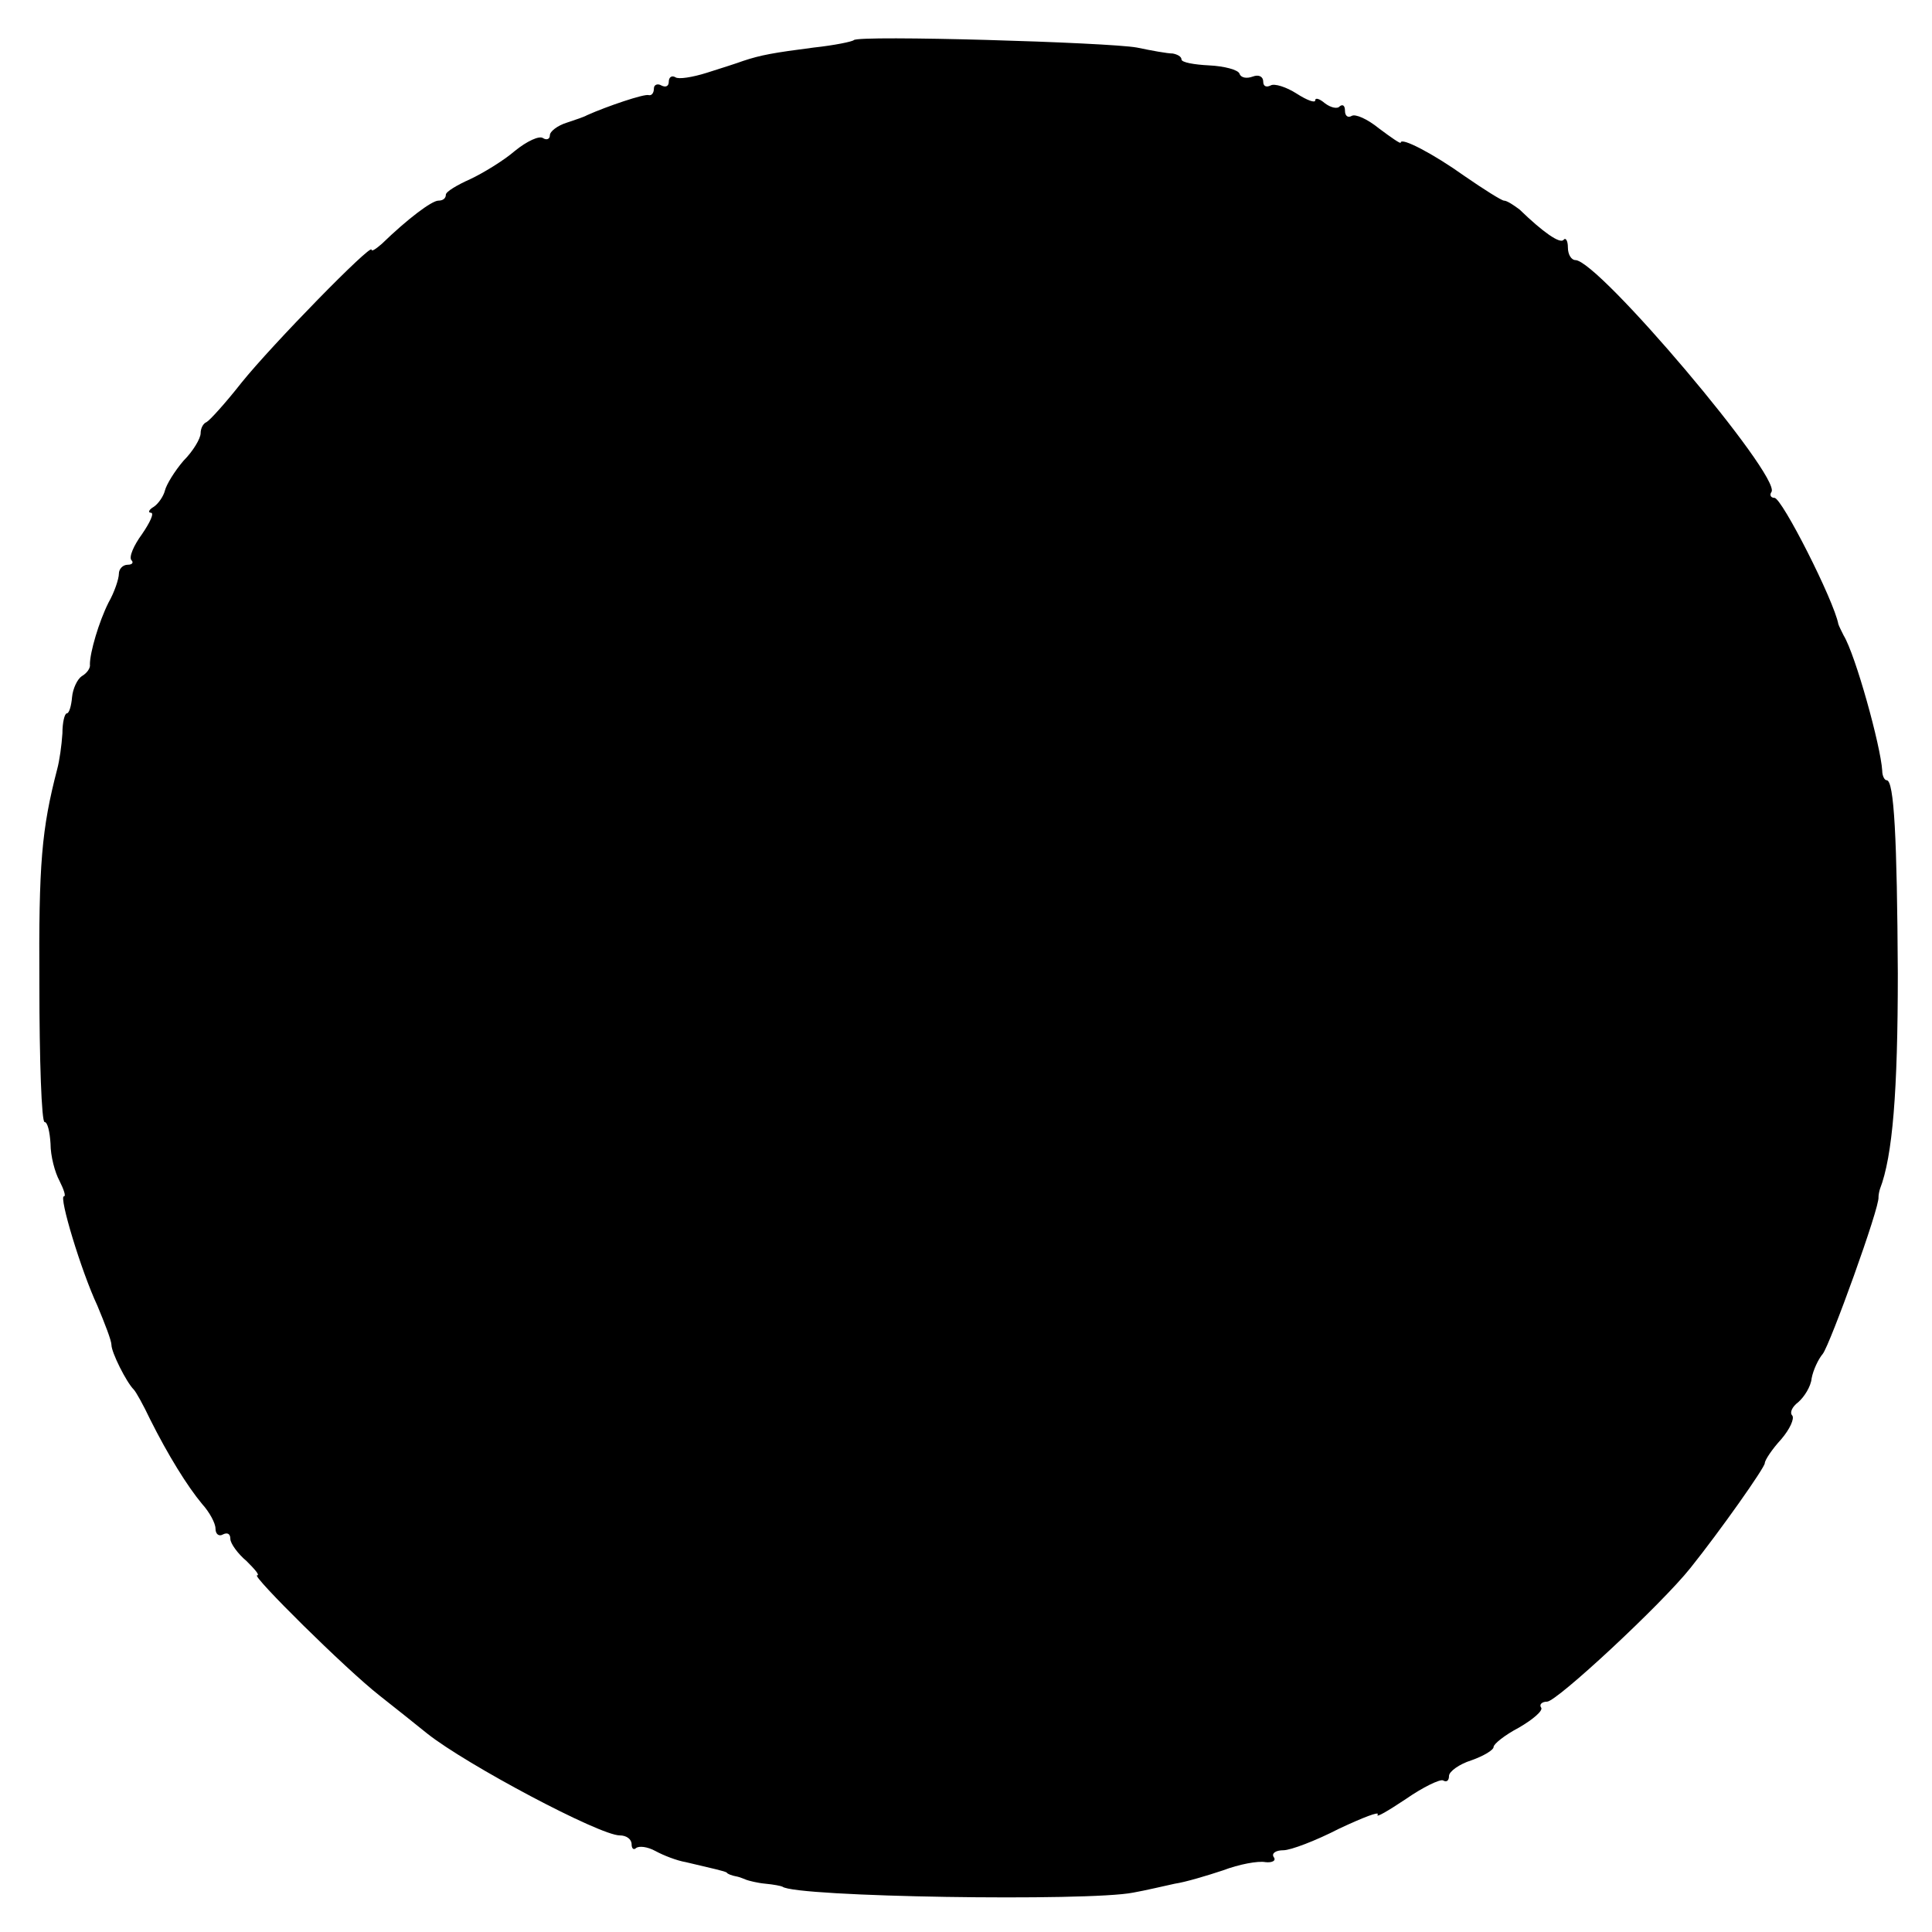 <?xml version="1.0" standalone="no"?>
<!DOCTYPE svg PUBLIC "-//W3C//DTD SVG 20010904//EN"
 "http://www.w3.org/TR/2001/REC-SVG-20010904/DTD/svg10.dtd">
<svg version="1.0" xmlns="http://www.w3.org/2000/svg"
 width="260pt" height="260pt" viewBox="0 0 260 260"
 preserveAspectRatio="xMidYMid meet">
<g transform="translate(0,260) scale(0.1,-0.1)"
fill="#000000" stroke="none">
<path d="M1149 2546 c-2 -2 -26 -7 -54 -10 -54 -7 -71 -10 -95 -18 -8 -3 -30
-10 -49 -16 -19 -6 -38 -9 -42 -6 -5 3 -9 0 -9 -6 0 -6 -4 -8 -10 -5 -5 3 -10
1 -10 -4 0 -6 -3 -10 -7 -9 -6 2 -56 -15 -83 -27 -3 -2 -15 -6 -27 -10 -13 -4
-23 -12 -23 -17 0 -5 -4 -7 -9 -4 -5 4 -22 -4 -38 -17 -15 -13 -43 -30 -60
-38 -18 -8 -33 -17 -33 -21 0 -5 -4 -8 -10 -8 -9 0 -42 -25 -76 -58 -8 -7 -14
-11 -14 -8 0 9 -134 -128 -175 -179 -22 -28 -43 -51 -47 -53 -5 -2 -8 -9 -8
-15 0 -7 -10 -24 -23 -37 -12 -14 -23 -32 -25 -40 -2 -8 -9 -18 -15 -22 -7 -4
-8 -8 -4 -8 5 0 -1 -13 -12 -29 -11 -15 -18 -31 -14 -35 3 -3 1 -6 -5 -6 -7 0
-12 -6 -12 -12 0 -7 -6 -25 -14 -39 -13 -26 -25 -67 -25 -83 1 -5 -4 -12 -11
-16 -6 -4 -12 -17 -13 -28 -1 -12 -4 -22 -7 -22 -3 0 -6 -12 -6 -27 -1 -16 -4
-37 -7 -48 -21 -81 -25 -127 -24 -290 0 -102 3 -185 7 -185 4 0 7 -13 8 -29 0
-17 6 -39 12 -50 6 -12 9 -21 6 -21 -7 0 23 -100 45 -147 10 -24 19 -47 19
-53 0 -10 20 -50 30 -60 3 -3 13 -21 22 -40 24 -48 50 -90 70 -114 10 -11 18
-26 18 -33 0 -8 5 -11 10 -8 6 3 10 1 10 -6 0 -6 10 -20 22 -30 11 -11 18 -19
14 -19 -8 0 119 -126 165 -162 19 -15 48 -38 64 -51 53 -42 232 -137 259 -137
9 0 16 -5 16 -12 0 -6 3 -8 6 -5 4 3 15 2 26 -4 11 -6 29 -13 41 -15 38 -9 52
-12 55 -14 1 -2 7 -4 12 -5 6 -1 12 -4 15 -5 3 -1 14 -4 25 -5 11 -1 21 -3 23
-4 17 -14 412 -20 472 -8 17 3 42 9 56 12 14 2 44 11 65 18 21 8 47 13 57 11
9 -1 15 2 11 7 -3 5 3 9 13 9 10 0 44 13 75 29 32 15 55 24 52 19 -3 -5 14 5
38 21 23 16 46 27 50 25 5 -3 8 0 8 6 0 6 14 16 30 21 17 6 30 14 30 18 0 4
15 16 34 26 19 11 33 23 30 27 -3 4 1 8 8 8 13 0 154 131 193 180 40 50 100
135 100 141 0 4 10 19 22 32 12 14 18 28 15 32 -4 4 0 12 8 18 8 7 17 21 18
32 2 11 9 26 15 33 10 13 77 198 75 211 0 3 1 8 2 11 17 44 24 131 24 290 -1
182 -5 260 -15 260 -3 0 -6 6 -6 13 -2 33 -36 156 -52 182 -3 6 -6 12 -7 15
-6 32 -76 170 -86 170 -5 0 -7 4 -4 8 13 21 -233 312 -264 312 -5 0 -10 7 -10
17 0 9 -3 14 -6 10 -5 -5 -27 10 -59 41 -8 6 -17 12 -21 12 -3 0 -27 15 -53
33 -42 30 -86 53 -86 45 0 -2 -13 7 -29 19 -16 13 -32 20 -37 17 -5 -3 -9 0
-9 7 0 7 -3 9 -7 6 -3 -4 -12 -2 -20 4 -7 6 -13 8 -13 4 0 -4 -11 0 -25 9 -14
9 -30 14 -35 11 -6 -3 -10 -1 -10 5 0 7 -6 10 -14 7 -8 -3 -16 -2 -18 4 -2 5
-20 10 -41 11 -20 1 -37 4 -37 8 0 4 -6 7 -12 8 -7 0 -29 4 -48 8 -38 7 -374
17 -381 10z"/>
</g>
</svg>
